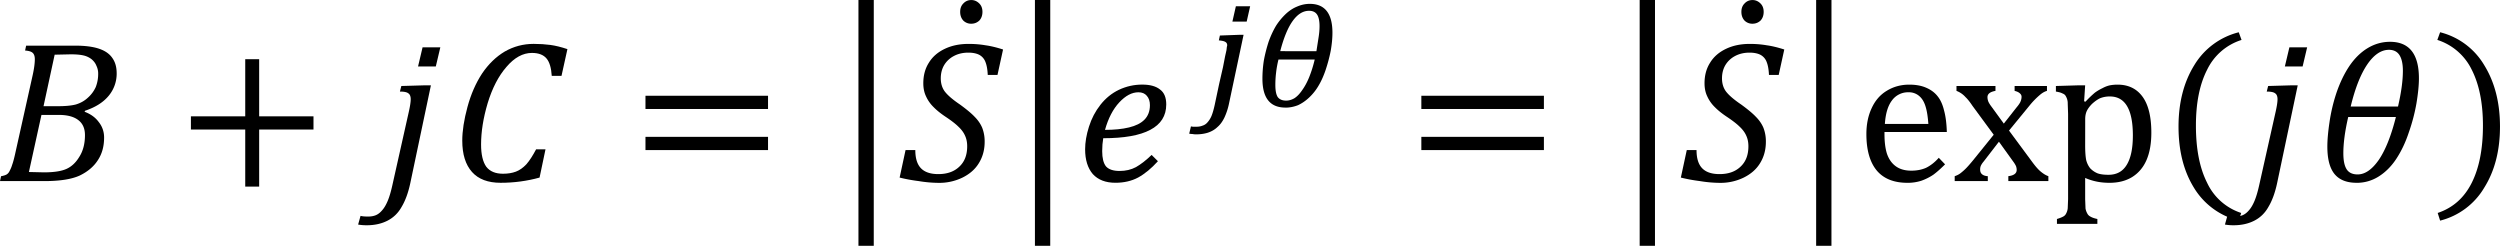 <svg xmlns="http://www.w3.org/2000/svg" xmlns:xlink="http://www.w3.org/1999/xlink" width="373.988" height="36.771" viewBox="0 0 280.491 27.578" xmlns:v="https://vecta.io/nano"><style><![CDATA[.B{overflow:visible}.C{stroke:none}]]></style><defs><symbol id="A" class="B"><path d="M.656-3.234v-.594h5.5v.594zm0 1.844v-.594h5.5v.594zm5.688-1.219zm0 0" class="C"/></symbol><symbol id="B" class="B"><path d="M3.719-2.312V.25h-.625v-2.562H.656v-.594h2.438v-2.562h.625v2.563h2.438v.594zm0 0" class="C"/></symbol><symbol id="C" class="B"><path d="M1.578-2.25c0 1.043.164 1.898.5 2.563a2.56 2.56 0 0 0 1.531 1.359l-.109.344A3.26 3.26 0 0 1 1.484.531c-.461-.75-.687-1.66-.687-2.734s.234-1.988.703-2.75a3.25 3.25 0 0 1 2-1.484l.125.344A2.57 2.57 0 0 0 2.078-4.75c-.336.656-.5 1.492-.5 2.5zm0 0" class="C"/></symbol><symbol id="D" class="B"><path d="M2.219-2.25c0-1.008-.168-1.844-.5-2.5A2.59 2.59 0 0 0 .172-6.094l.125-.344a3.21 3.21 0 0 1 1.984 1.484c.469.762.703 1.68.703 2.75S2.75-.219 2.281.531A3.21 3.21 0 0 1 .297 2.016l-.109-.344C.875 1.441 1.383.988 1.719.313c.332-.664.5-1.52.5-2.562zm0 0" class="C"/></symbol><symbol id="E" class="B"><path d="M.766-1.391c0 .367.082.637.25.813s.426.266.781.266c.395 0 .707-.109.938-.328.238-.219.359-.523.359-.922 0-.176-.031-.332-.094-.469-.062-.145-.164-.281-.297-.406-.125-.125-.312-.27-.562-.437-.219-.145-.402-.289-.547-.437a1.59 1.59 0 0 1-.344-.484c-.086-.176-.125-.375-.125-.594 0-.352.082-.66.25-.922.164-.27.406-.477.719-.625s.664-.219 1.063-.219c.281 0 .535.023.766.063.227.031.488.094.781.188l-.25 1.141h-.437c-.012-.25-.047-.445-.109-.594a.6.6 0 0 0-.281-.312c-.125-.062-.289-.094-.484-.094-.25 0-.469.055-.656.156s-.336.246-.437.422c-.094.168-.141.359-.141.578s.055.414.172.578c.125.168.352.367.688.594.289.211.508.391.656.547.156.156.27.324.344.5a1.7 1.7 0 0 1 .109.625c0 .367-.09.688-.266.969-.168.273-.414.484-.734.641a2.38 2.38 0 0 1-1.078.234A5.73 5.73 0 0 1 .906 0a7.12 7.12 0 0 1-.844-.156l.266-1.234zm0 0" class="C"/></symbol><symbol id="F" class="B"><path d="M-1.281-5.141a.49.49 0 0 1-.359-.141c-.094-.102-.141-.234-.141-.391s.047-.281.141-.375c.094-.102.215-.156.359-.156.137 0 .258.055.359.156.094.094.141.219.141.375s-.047.289-.141.391c-.102.094-.223.141-.359.141zm0 0" class="C"/></symbol><symbol id="G" class="B"><path d="M4.047-3.109c.281.105.492.262.641.469.156.199.234.43.234.688 0 .398-.094.734-.281 1.016-.18.281-.449.512-.812.688-.367.168-.898.25-1.594.25H.25l.047-.219c.113-.02.195-.047.25-.078.063-.039.109-.098.141-.172a1.33 1.33 0 0 0 .109-.266c.039-.102.094-.301.156-.594l.766-3.437c.063-.289.094-.523.094-.703 0-.145-.039-.242-.109-.297-.062-.051-.172-.082-.328-.094l.047-.219h2.203c.445 0 .805.047 1.078.141s.469.234.594.422c.125.18.188.402.188.672a1.55 1.55 0 0 1-.359 1.016c-.242.293-.594.516-1.062.672zm-1.219-.25c.344 0 .617-.023.828-.078.207-.062.391-.164.547-.312a1.42 1.42 0 0 0 .344-.469 1.63 1.63 0 0 0 .109-.609.78.78 0 0 0-.078-.344c-.043-.113-.117-.211-.219-.297a.92.92 0 0 0-.375-.172c-.137-.031-.324-.047-.562-.047l-.719.016-.5 2.313zM1.547-.406l.672.016c.445 0 .785-.051 1.016-.156s.422-.285.578-.547c.164-.258.25-.582.25-.969 0-.301-.102-.523-.297-.672-.199-.156-.492-.234-.875-.234h-.781zm0 0" class="C"/></symbol><symbol id="H" class="B"><path d="M2.969-6l-.203.859h-.797L2.172-6zM1.625.078c-.094.445-.227.805-.391 1.078-.156.281-.371.488-.641.625-.262.133-.57.203-.922.203a2.16 2.16 0 0 1-.391-.031l.109-.391c.063.02.18.031.344.031.137 0 .25-.023.344-.062.102-.043.195-.117.281-.219.094-.105.176-.246.25-.422S.75.484.813.203L1.531-3c.07-.301.109-.523.109-.672 0-.133-.039-.223-.109-.266-.062-.051-.187-.078-.375-.078l.063-.25 1.078-.031h.25zm0 0" class="C"/></symbol><symbol id="I" class="B"><path d="M5.313-5.922l-.266 1.203h-.437c-.023-.363-.102-.625-.234-.781-.137-.164-.355-.25-.656-.25-.406 0-.789.211-1.141.625-.355.406-.637.949-.844 1.625-.199.668-.297 1.289-.297 1.859 0 .449.078.781.234 1 .164.211.414.313.75.313.219 0 .41-.031.578-.094s.32-.172.469-.328c.145-.164.289-.391.438-.672h.422L4.063-.156C3.5 0 2.914.078 2.313.078c-.562 0-.992-.16-1.281-.484S.594-1.195.594-1.812c0-.437.078-.941.234-1.516s.375-1.07.656-1.5c.289-.426.629-.754 1.016-.984.395-.227.828-.344 1.297-.344.27 0 .52.016.75.047s.484.094.766.188zm0 0" class="C"/></symbol><symbol id="J" class="B"><path d="M1.828.078c-.449 0-.781-.133-1-.406-.211-.27-.312-.676-.312-1.219 0-.289.031-.648.094-1.078.063-.437.164-.879.313-1.328.156-.457.348-.859.578-1.203.238-.352.516-.625.828-.812s.645-.281 1-.281c.863 0 1.297.547 1.297 1.641 0 .313-.039.684-.109 1.109a8.15 8.15 0 0 1-.344 1.313c-.148.449-.336.844-.562 1.188s-.496.609-.797.797-.633.281-.984.281zm-.266-3.422h2.125c.145-.625.219-1.16.219-1.609 0-.312-.055-.547-.156-.703s-.262-.234-.469-.234c-.355 0-.684.227-.984.672-.293.438-.539 1.063-.734 1.875zm2.031.469H1.453c-.148.637-.219 1.18-.219 1.625 0 .336.051.578.156.734.102.148.266.219.484.219.332 0 .648-.219.953-.656.301-.445.555-1.086.766-1.922zm0 0" class="C"/></symbol><symbol id="K" class="B"><path d="M1.781 2.906h-.687V-8.125h.688zm0 0" class="C"/></symbol><symbol id="L" class="B"><path d="M3.734-.891c-.293.324-.59.57-.891.734-.293.156-.633.234-1.016.234-.437 0-.777-.129-1.016-.391-.23-.27-.344-.641-.344-1.109 0-.312.055-.648.172-1.016s.285-.691.516-.984.504-.516.828-.672c.332-.156.68-.234 1.047-.234.352 0 .617.074.797.219.188.137.281.359.281.672 0 .512-.242.891-.719 1.141-.469.25-1.172.375-2.109.375-.031.18-.047.371-.047.578 0 .313.055.543.172.688.125.137.328.203.609.203.27 0 .516-.055.734-.172.219-.125.453-.305.703-.547zM1.359-2.297c.414 0 .773-.035 1.078-.109s.531-.187.688-.344c.164-.164.25-.383.25-.656 0-.176-.047-.316-.141-.422-.086-.102-.211-.156-.375-.156-.293 0-.578.152-.859.453s-.496.715-.641 1.234zm0 0" class="C"/></symbol><symbol id="M" class="B"><path d="M4-.75c-.199.199-.375.355-.531.469a2.41 2.41 0 0 1-.531.266 1.98 1.98 0 0 1-.625.094c-.605 0-1.062-.18-1.375-.547C.625-.844.469-1.391.469-2.109c0-.437.078-.82.234-1.156.156-.344.379-.602.672-.781.301-.187.641-.281 1.016-.281.301 0 .555.047.766.141.219.094.391.227.516.391.125.156.219.367.281.625.07.25.113.574.125.969H1.281v.094c0 .344.035.637.109.875.082.242.211.43.391.563s.41.203.703.203c.238 0 .457-.039.656-.125.195-.094.391-.242.578-.453zm-.75-1.812c-.023-.32-.062-.582-.125-.781-.062-.207-.156-.363-.281-.469a.7.7 0 0 0-.484-.172.89.89 0 0 0-.75.375c-.18.242-.281.59-.312 1.047zm0 0" class="C"/></symbol><symbol id="N" class="B"><path d="M2.313-2.578l.578-.734a1.33 1.33 0 0 0 .156-.219c.039-.082.063-.164.063-.25 0-.062-.027-.113-.078-.156-.055-.051-.133-.086-.234-.109v-.219H4.25v.219c-.117.031-.23.102-.344.203a3.55 3.55 0 0 0-.437.453l-.922 1.125L3.563-.891c.145.199.273.352.391.453.125.105.242.18.359.219V0H2.516v-.219c.25-.031.375-.125.375-.281 0-.062-.012-.117-.031-.172a1.25 1.25 0 0 0-.125-.203l-.641-.891-.687.891a.87.87 0 0 0-.125.188.42.42 0 0 0-.031.172c0 .086.023.152.078.203s.141.086.266.094V0H.109v-.219c.094-.031.176-.07.25-.125a2.44 2.44 0 0 0 .25-.219C.691-.645.801-.77.938-.937l.922-1.141-.953-1.297c-.125-.187-.23-.316-.312-.391a1.02 1.02 0 0 0-.219-.187 1.05 1.05 0 0 0-.187-.094v-.219h1.75v.219c-.242.043-.359.137-.359.281a.54.54 0 0 0 .047.219c.031.063.078.137.141.219zm0 0" class="C"/></symbol><symbol id="O" class="B"><path d="M1.641-.141v.953l.016.422a.74.74 0 0 0 .078.219c.031.063.078.109.141.141.063.039.164.078.313.109v.219H.375v-.219c.102-.031.188-.062.25-.094.07-.031.125-.078.156-.141a.61.61 0 0 0 .078-.25L.875.813v-3.828l-.016-.453a.65.65 0 0 0-.031-.219C.805-3.75.781-3.801.75-3.844s-.078-.07-.141-.094c-.055-.031-.148-.055-.281-.078v-.25l1.047-.031h.266l-.047.719.063.016a4.58 4.58 0 0 1 .422-.406c.113-.082.227-.148.344-.203.113-.062.223-.102.328-.125a1.84 1.84 0 0 1 .344-.031c.488 0 .863.184 1.125.547s.391.902.391 1.609c0 .492-.074.902-.219 1.234s-.367.59-.656.766c-.281.168-.617.25-1 .25-.23 0-.434-.023-.609-.062a2.61 2.61 0 0 1-.484-.156zm0-1.469c0 .293.016.516.047.672.039.148.102.273.188.375.094.094.203.168.328.219.125.043.285.063.484.063.363 0 .633-.145.813-.437.188-.301.281-.742.281-1.328 0-1.164-.344-1.75-1.031-1.75a1.15 1.15 0 0 0-.437.078c-.117.055-.234.137-.359.25-.117.117-.199.23-.25.344-.043.105-.062.219-.062.344zm0 0" class="C"/></symbol><symbol id="P" class="B"><path d="M2.813-4.484l-.156.688h-.641l.156-.687zM1.859-.094a2.85 2.85 0 0 1-.203.609c-.086.176-.187.316-.312.422-.117.113-.258.195-.422.25-.156.051-.34.078-.547.078-.055 0-.105-.008-.156-.016a.7.7 0 0 1-.141-.016L.156.906c.031.008.066.016.109.016h.141C.508.922.598.906.672.875A.46.46 0 0 0 .891.734a1.02 1.02 0 0 0 .188-.297c.051-.125.098-.289.141-.484L1.422-1l.172-.75.094-.484.063-.281.016-.141c.008-.031.016-.055.016-.078 0-.07-.031-.125-.094-.156-.055-.031-.148-.051-.281-.062l.047-.219.844-.031h.219zm0 0" class="C"/></symbol><symbol id="Q" class="B"><path d="M1.516.063C.828.063.484-.367.484-1.234c0-.258.02-.531.063-.812a6.77 6.77 0 0 1 .219-.859c.094-.258.203-.492.328-.703a2.86 2.86 0 0 1 .438-.531c.156-.145.32-.254.5-.328.188-.082.379-.125.578-.125.676 0 1.016.434 1.016 1.297 0 .25-.027.523-.078.813-.055.281-.133.574-.234.875-.086.25-.187.48-.312.688a2.34 2.34 0 0 1-.422.531c-.156.148-.324.262-.5.344-.18.07-.367.109-.562.109zm1.391-2.531L3-3.062c.031-.187.047-.363.047-.531 0-.238-.039-.41-.109-.516-.074-.113-.195-.172-.359-.172-.273 0-.516.152-.734.453s-.406.758-.562 1.359zm-1.703.375a4.39 4.39 0 0 0-.109.609c-.023.188-.031.367-.031.531 0 .25.035.434.109.547.082.105.207.156.375.156.125 0 .25-.035.375-.109.125-.082.238-.203.344-.359.113-.156.219-.348.313-.578a5.52 5.52 0 0 0 .25-.797zm0 0" class="C"/></symbol></defs><g transform="matrix(2.5 0 0 2.5 -248.545 -1068.987)"><use xlink:href="#G" x="99.168" y="435.72"/><use xlink:href="#B" x="107.33" y="435.72"/><use xlink:href="#H" x="116.21" y="435.72"/><use xlink:href="#I" x="119.57" y="435.72"/><use xlink:href="#A" x="127.73" y="435.72"/><use xlink:href="#K" x="136.85" y="435.72"/><use xlink:href="#E" x="139.73" y="435.72"/><use xlink:href="#F" x="144.29" y="433.8"/><use xlink:href="#K" x="144.77" y="435.72"/><use xlink:href="#L" x="147.65" y="435.72"/><use xlink:href="#P" x="152.71" y="432.36"/><use xlink:href="#Q" x="155.59" y="432.36"/><use xlink:href="#A" x="162.55" y="435.72"/><use xlink:href="#K" x="171.91" y="435.72"/><use xlink:href="#E" x="174.79" y="435.72"/><use xlink:href="#F" x="179.35" y="433.8"/><use xlink:href="#K" x="179.83" y="435.72"/><use xlink:href="#M" x="182.71" y="435.72"/><use xlink:href="#N" x="187.033" y="435.72"/><use xlink:href="#O" x="191.356" y="435.72"/><use xlink:href="#C" x="196.39" y="435.48"/><use xlink:href="#H" x="199.99" y="435.72"/><use xlink:href="#J" x="203.35" y="435.72"/><use xlink:href="#D" x="208.63" y="435.48"/></g></svg>